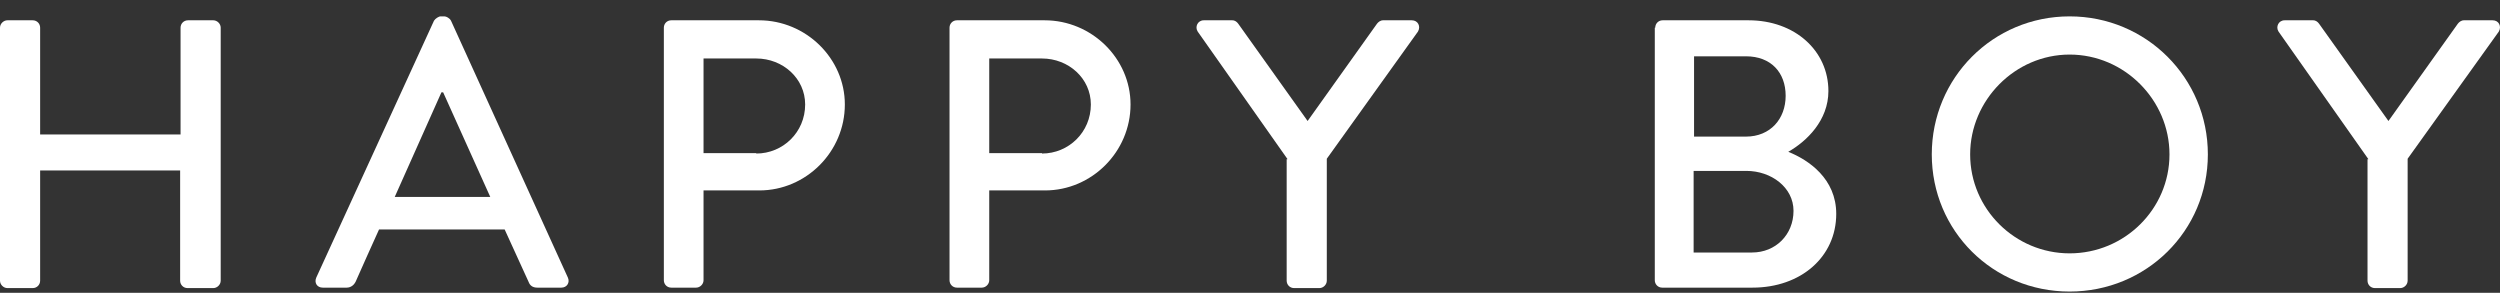 <svg width="111" height="13" viewBox="0 0 111 13" fill="none" xmlns="http://www.w3.org/2000/svg">
<rect x="0" y="0" width="111" height="13" fill="#333333" stroke="none"/>
<path d="M0 1.228C0 1.055 0.155 0.901 0.329 0.901H1.452C1.646 0.901 1.782 1.055 1.782 1.228V5.969H8.017V1.228C8.017 1.055 8.153 0.901 8.347 0.901H9.47C9.644 0.901 9.799 1.055 9.799 1.228V12.463C9.799 12.637 9.644 12.791 9.47 12.791H8.327C8.134 12.791 7.998 12.637 7.998 12.463V7.569H1.782V12.463C1.782 12.637 1.646 12.791 1.452 12.791H0.329C0.155 12.791 0 12.637 0 12.463V1.228Z" fill="white"/>
<path d="M14.041 12.328L19.269 0.92C19.328 0.824 19.482 0.727 19.56 0.727H19.734C19.812 0.727 19.967 0.804 20.025 0.92L25.215 12.328C25.311 12.54 25.176 12.771 24.924 12.771H23.859C23.646 12.771 23.53 12.675 23.472 12.521L22.407 10.189H16.829C16.481 10.96 16.132 11.731 15.784 12.521C15.726 12.636 15.59 12.771 15.396 12.771H14.331C14.079 12.771 13.944 12.559 14.041 12.328ZM21.768 8.744L19.676 4.1H19.599L17.526 8.744H21.768Z" fill="white"/>
<path d="M29.475 1.228C29.475 1.055 29.61 0.901 29.804 0.901H33.696C35.788 0.901 37.511 2.597 37.511 4.639C37.511 6.74 35.788 8.455 33.716 8.455H31.237V12.444C31.237 12.617 31.082 12.771 30.908 12.771H29.804C29.61 12.771 29.475 12.617 29.475 12.444V1.228V1.228ZM33.58 6.817C34.761 6.817 35.749 5.873 35.749 4.639C35.749 3.483 34.761 2.597 33.58 2.597H31.237V6.798H33.58V6.817Z" fill="white"/>
<path d="M42.159 1.228C42.159 1.055 42.295 0.901 42.488 0.901H46.381C48.472 0.901 50.196 2.597 50.196 4.639C50.196 6.74 48.472 8.455 46.4 8.455H43.922V12.444C43.922 12.617 43.767 12.771 43.592 12.771H42.488C42.295 12.771 42.159 12.617 42.159 12.444V1.228V1.228ZM46.265 6.817C47.446 6.817 48.434 5.873 48.434 4.639C48.434 3.483 47.446 2.597 46.265 2.597H43.922V6.798H46.265V6.817Z" fill="white"/>
<path d="M57.167 7.067L53.178 1.402C53.042 1.19 53.178 0.901 53.449 0.901H54.708C54.843 0.901 54.921 0.978 54.979 1.055L58.058 5.372L61.137 1.055C61.195 0.978 61.292 0.901 61.408 0.901H62.686C62.957 0.901 63.093 1.171 62.957 1.402L58.91 7.048V12.463C58.91 12.637 58.755 12.791 58.581 12.791H57.458C57.264 12.791 57.128 12.637 57.128 12.463V7.067H57.167Z" fill="white"/>
<path d="M73.493 1.228C73.493 1.055 73.628 0.901 73.822 0.901H77.637C79.689 0.901 81.181 2.25 81.181 4.042C81.181 5.352 80.212 6.277 79.399 6.74C80.309 7.106 81.529 7.935 81.529 9.496C81.529 11.403 79.961 12.771 77.811 12.771H73.802C73.609 12.771 73.473 12.617 73.473 12.444V1.228H73.493ZM77.792 11.211C78.838 11.211 79.632 10.421 79.632 9.361C79.632 8.32 78.644 7.588 77.54 7.588H75.197V11.211H77.792ZM77.521 6.065C78.605 6.065 79.283 5.275 79.283 4.254C79.283 3.213 78.624 2.5 77.521 2.5H75.216V6.065H77.521Z" fill="white"/>
<path d="M91.891 0.727C95.299 0.727 98.029 3.464 98.029 6.855C98.029 10.247 95.299 12.945 91.891 12.945C88.482 12.945 85.771 10.247 85.771 6.855C85.771 3.464 88.482 0.727 91.891 0.727ZM91.891 11.249C94.331 11.249 96.325 9.283 96.325 6.855C96.325 4.447 94.331 2.423 91.891 2.423C89.47 2.423 87.475 4.447 87.475 6.855C87.475 9.283 89.47 11.249 91.891 11.249Z" fill="white"/>
<path d="M105.156 7.067L101.167 1.402C101.031 1.19 101.167 0.901 101.438 0.901H102.697C102.832 0.901 102.91 0.978 102.968 1.055L106.047 5.372L109.126 1.055C109.184 0.978 109.281 0.901 109.397 0.901H110.676C110.947 0.901 111.082 1.171 110.947 1.402L106.899 7.048V12.463C106.899 12.637 106.744 12.791 106.57 12.791H105.447C105.253 12.791 105.118 12.637 105.118 12.463V7.067H105.156Z" fill="white"/>
</svg>
